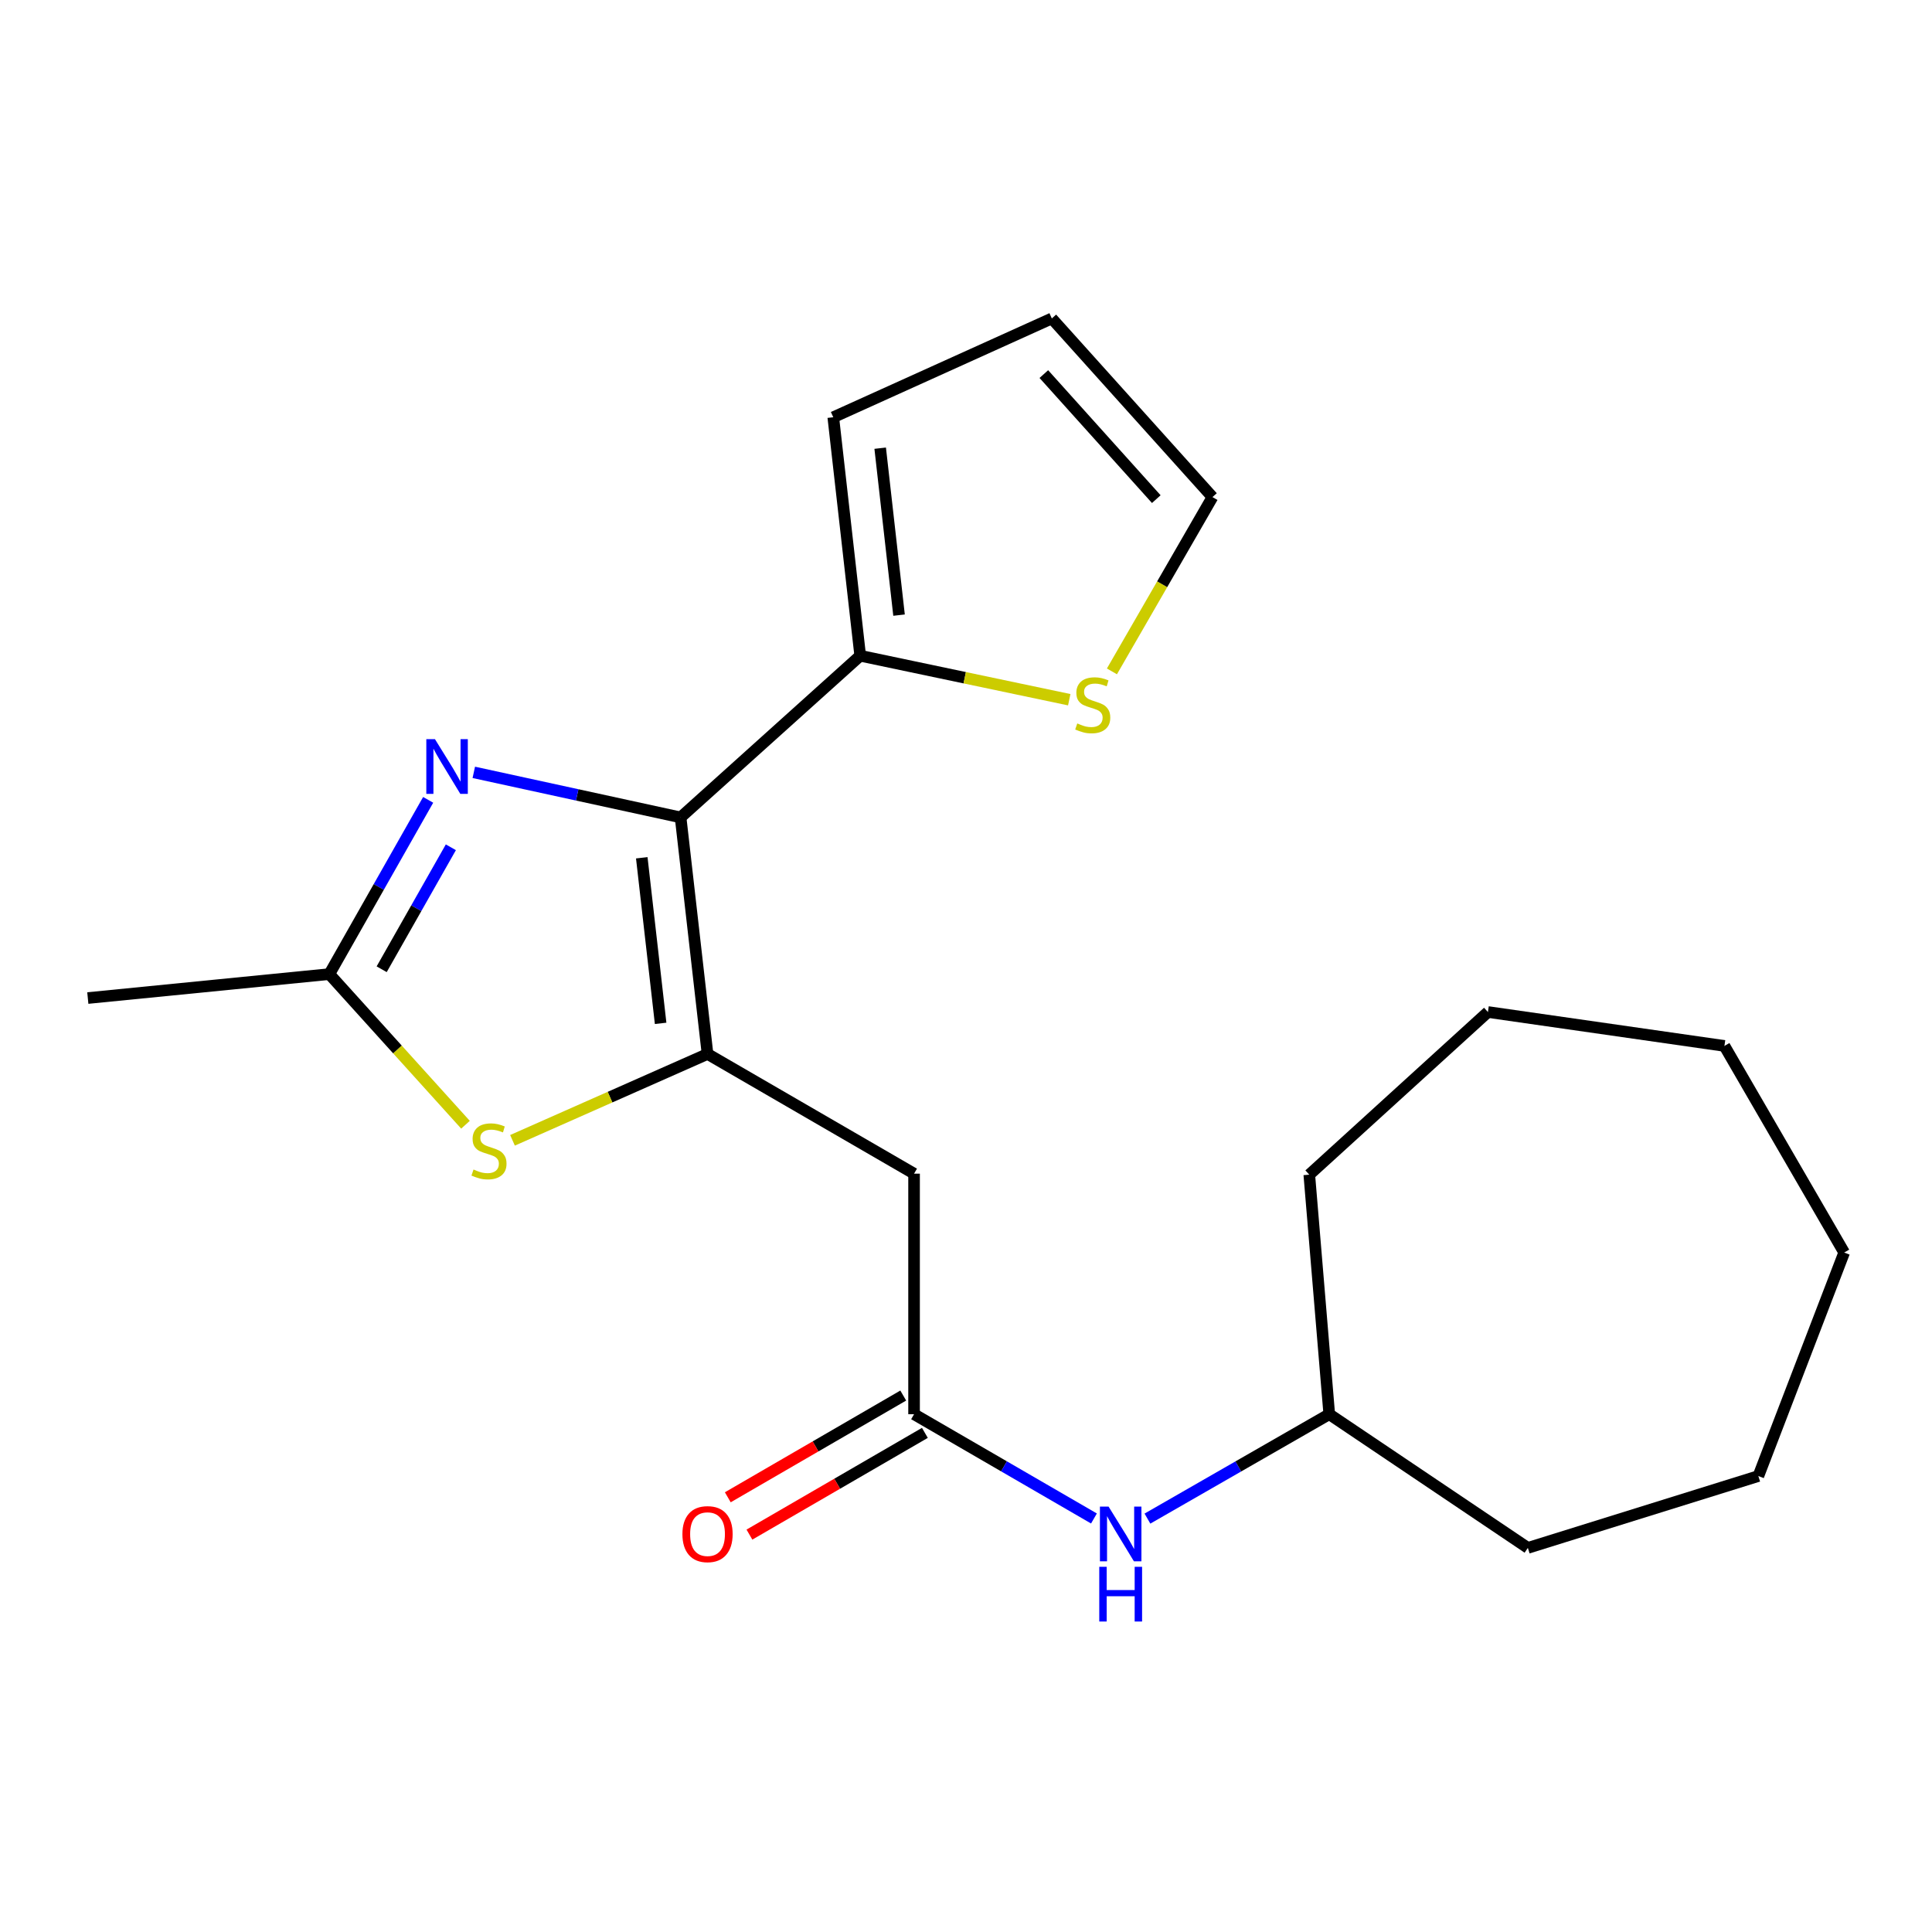 <?xml version='1.0' encoding='iso-8859-1'?>
<svg version='1.1' baseProfile='full'
              xmlns='http://www.w3.org/2000/svg'
                      xmlns:rdkit='http://www.rdkit.org/xml'
                      xmlns:xlink='http://www.w3.org/1999/xlink'
                  xml:space='preserve'
width='1000px' height='1000px' viewBox='0 0 1000 1000'>
<!-- END OF HEADER -->
<rect style='opacity:1.0;fill:#FFFFFF;stroke:none' width='1000' height='1000' x='0' y='0'> </rect>
<path class='bond-0' d='M 352.272,423.092 L 366.215,545.527' style='fill:none;fill-rule:evenodd;stroke:#000000;stroke-width:6px;stroke-linecap:butt;stroke-linejoin:miter;stroke-opacity:1' />
<path class='bond-0' d='M 332.179,443.984 L 341.939,529.688' style='fill:none;fill-rule:evenodd;stroke:#000000;stroke-width:6px;stroke-linecap:butt;stroke-linejoin:miter;stroke-opacity:1' />
<path class='bond-1' d='M 352.272,423.092 L 298.753,411.432' style='fill:none;fill-rule:evenodd;stroke:#000000;stroke-width:6px;stroke-linecap:butt;stroke-linejoin:miter;stroke-opacity:1' />
<path class='bond-1' d='M 298.753,411.432 L 245.234,399.771' style='fill:none;fill-rule:evenodd;stroke:#0000FF;stroke-width:6px;stroke-linecap:butt;stroke-linejoin:miter;stroke-opacity:1' />
<path class='bond-5' d='M 352.272,423.092 L 445.246,339.41' style='fill:none;fill-rule:evenodd;stroke:#000000;stroke-width:6px;stroke-linecap:butt;stroke-linejoin:miter;stroke-opacity:1' />
<path class='bond-2' d='M 366.215,545.527 L 315.742,567.877' style='fill:none;fill-rule:evenodd;stroke:#000000;stroke-width:6px;stroke-linecap:butt;stroke-linejoin:miter;stroke-opacity:1' />
<path class='bond-2' d='M 315.742,567.877 L 265.27,590.227' style='fill:none;fill-rule:evenodd;stroke:#CCCC00;stroke-width:6px;stroke-linecap:butt;stroke-linejoin:miter;stroke-opacity:1' />
<path class='bond-4' d='M 366.215,545.527 L 473.119,607.488' style='fill:none;fill-rule:evenodd;stroke:#000000;stroke-width:6px;stroke-linecap:butt;stroke-linejoin:miter;stroke-opacity:1' />
<path class='bond-3' d='M 221.617,414.005 L 196.037,459.1' style='fill:none;fill-rule:evenodd;stroke:#0000FF;stroke-width:6px;stroke-linecap:butt;stroke-linejoin:miter;stroke-opacity:1' />
<path class='bond-3' d='M 196.037,459.1 L 170.457,504.194' style='fill:none;fill-rule:evenodd;stroke:#000000;stroke-width:6px;stroke-linecap:butt;stroke-linejoin:miter;stroke-opacity:1' />
<path class='bond-3' d='M 233.364,438.551 L 215.458,470.117' style='fill:none;fill-rule:evenodd;stroke:#0000FF;stroke-width:6px;stroke-linecap:butt;stroke-linejoin:miter;stroke-opacity:1' />
<path class='bond-3' d='M 215.458,470.117 L 197.552,501.683' style='fill:none;fill-rule:evenodd;stroke:#000000;stroke-width:6px;stroke-linecap:butt;stroke-linejoin:miter;stroke-opacity:1' />
<path class='bond-21' d='M 240.936,582.164 L 205.696,543.179' style='fill:none;fill-rule:evenodd;stroke:#CCCC00;stroke-width:6px;stroke-linecap:butt;stroke-linejoin:miter;stroke-opacity:1' />
<path class='bond-21' d='M 205.696,543.179 L 170.457,504.194' style='fill:none;fill-rule:evenodd;stroke:#000000;stroke-width:6px;stroke-linecap:butt;stroke-linejoin:miter;stroke-opacity:1' />
<path class='bond-14' d='M 170.457,504.194 L 45.455,516.587' style='fill:none;fill-rule:evenodd;stroke:#000000;stroke-width:6px;stroke-linecap:butt;stroke-linejoin:miter;stroke-opacity:1' />
<path class='bond-6' d='M 473.119,607.488 L 473.119,731.994' style='fill:none;fill-rule:evenodd;stroke:#000000;stroke-width:6px;stroke-linecap:butt;stroke-linejoin:miter;stroke-opacity:1' />
<path class='bond-7' d='M 445.246,339.41 L 499.344,350.791' style='fill:none;fill-rule:evenodd;stroke:#000000;stroke-width:6px;stroke-linecap:butt;stroke-linejoin:miter;stroke-opacity:1' />
<path class='bond-7' d='M 499.344,350.791 L 553.441,362.171' style='fill:none;fill-rule:evenodd;stroke:#CCCC00;stroke-width:6px;stroke-linecap:butt;stroke-linejoin:miter;stroke-opacity:1' />
<path class='bond-9' d='M 445.246,339.41 L 431.303,215.971' style='fill:none;fill-rule:evenodd;stroke:#000000;stroke-width:6px;stroke-linecap:butt;stroke-linejoin:miter;stroke-opacity:1' />
<path class='bond-9' d='M 465.342,318.388 L 455.582,231.981' style='fill:none;fill-rule:evenodd;stroke:#000000;stroke-width:6px;stroke-linecap:butt;stroke-linejoin:miter;stroke-opacity:1' />
<path class='bond-8' d='M 473.119,731.994 L 519.674,758.979' style='fill:none;fill-rule:evenodd;stroke:#000000;stroke-width:6px;stroke-linecap:butt;stroke-linejoin:miter;stroke-opacity:1' />
<path class='bond-8' d='M 519.674,758.979 L 566.23,785.964' style='fill:none;fill-rule:evenodd;stroke:#0000FF;stroke-width:6px;stroke-linecap:butt;stroke-linejoin:miter;stroke-opacity:1' />
<path class='bond-11' d='M 467.519,722.336 L 422.112,748.665' style='fill:none;fill-rule:evenodd;stroke:#000000;stroke-width:6px;stroke-linecap:butt;stroke-linejoin:miter;stroke-opacity:1' />
<path class='bond-11' d='M 422.112,748.665 L 376.705,774.993' style='fill:none;fill-rule:evenodd;stroke:#FF0000;stroke-width:6px;stroke-linecap:butt;stroke-linejoin:miter;stroke-opacity:1' />
<path class='bond-11' d='M 478.719,741.652 L 433.312,767.981' style='fill:none;fill-rule:evenodd;stroke:#000000;stroke-width:6px;stroke-linecap:butt;stroke-linejoin:miter;stroke-opacity:1' />
<path class='bond-11' d='M 433.312,767.981 L 387.905,794.31' style='fill:none;fill-rule:evenodd;stroke:#FF0000;stroke-width:6px;stroke-linecap:butt;stroke-linejoin:miter;stroke-opacity:1' />
<path class='bond-10' d='M 575.53,347.508 L 601.55,302.399' style='fill:none;fill-rule:evenodd;stroke:#CCCC00;stroke-width:6px;stroke-linecap:butt;stroke-linejoin:miter;stroke-opacity:1' />
<path class='bond-10' d='M 601.55,302.399 L 627.57,257.291' style='fill:none;fill-rule:evenodd;stroke:#000000;stroke-width:6px;stroke-linecap:butt;stroke-linejoin:miter;stroke-opacity:1' />
<path class='bond-13' d='M 593.912,786.027 L 640.965,759.011' style='fill:none;fill-rule:evenodd;stroke:#0000FF;stroke-width:6px;stroke-linecap:butt;stroke-linejoin:miter;stroke-opacity:1' />
<path class='bond-13' d='M 640.965,759.011 L 688.018,731.994' style='fill:none;fill-rule:evenodd;stroke:#000000;stroke-width:6px;stroke-linecap:butt;stroke-linejoin:miter;stroke-opacity:1' />
<path class='bond-12' d='M 431.303,215.971 L 544.421,164.827' style='fill:none;fill-rule:evenodd;stroke:#000000;stroke-width:6px;stroke-linecap:butt;stroke-linejoin:miter;stroke-opacity:1' />
<path class='bond-22' d='M 627.57,257.291 L 544.421,164.827' style='fill:none;fill-rule:evenodd;stroke:#000000;stroke-width:6px;stroke-linecap:butt;stroke-linejoin:miter;stroke-opacity:1' />
<path class='bond-22' d='M 598.495,258.352 L 540.291,193.626' style='fill:none;fill-rule:evenodd;stroke:#000000;stroke-width:6px;stroke-linecap:butt;stroke-linejoin:miter;stroke-opacity:1' />
<path class='bond-15' d='M 688.018,731.994 L 677.685,608.009' style='fill:none;fill-rule:evenodd;stroke:#000000;stroke-width:6px;stroke-linecap:butt;stroke-linejoin:miter;stroke-opacity:1' />
<path class='bond-16' d='M 688.018,731.994 L 790.816,801.188' style='fill:none;fill-rule:evenodd;stroke:#000000;stroke-width:6px;stroke-linecap:butt;stroke-linejoin:miter;stroke-opacity:1' />
<path class='bond-17' d='M 677.685,608.009 L 770.15,523.819' style='fill:none;fill-rule:evenodd;stroke:#000000;stroke-width:6px;stroke-linecap:butt;stroke-linejoin:miter;stroke-opacity:1' />
<path class='bond-18' d='M 790.816,801.188 L 910.124,763.998' style='fill:none;fill-rule:evenodd;stroke:#000000;stroke-width:6px;stroke-linecap:butt;stroke-linejoin:miter;stroke-opacity:1' />
<path class='bond-19' d='M 770.15,523.819 L 892.559,541.371' style='fill:none;fill-rule:evenodd;stroke:#000000;stroke-width:6px;stroke-linecap:butt;stroke-linejoin:miter;stroke-opacity:1' />
<path class='bond-20' d='M 910.124,763.998 L 954.545,648.312' style='fill:none;fill-rule:evenodd;stroke:#000000;stroke-width:6px;stroke-linecap:butt;stroke-linejoin:miter;stroke-opacity:1' />
<path class='bond-23' d='M 892.559,541.371 L 954.545,648.312' style='fill:none;fill-rule:evenodd;stroke:#000000;stroke-width:6px;stroke-linecap:butt;stroke-linejoin:miter;stroke-opacity:1' />
<path  class='atom-2' d='M 225.141 382.597
L 234.421 397.597
Q 235.341 399.077, 236.821 401.757
Q 238.301 404.437, 238.381 404.597
L 238.381 382.597
L 242.141 382.597
L 242.141 410.917
L 238.261 410.917
L 228.301 394.517
Q 227.141 392.597, 225.901 390.397
Q 224.701 388.197, 224.341 387.517
L 224.341 410.917
L 220.661 410.917
L 220.661 382.597
L 225.141 382.597
' fill='#0000FF'/>
<path  class='atom-3' d='M 245.097 605.337
Q 245.417 605.457, 246.737 606.017
Q 248.057 606.577, 249.497 606.937
Q 250.977 607.257, 252.417 607.257
Q 255.097 607.257, 256.657 605.977
Q 258.217 604.657, 258.217 602.377
Q 258.217 600.817, 257.417 599.857
Q 256.657 598.897, 255.457 598.377
Q 254.257 597.857, 252.257 597.257
Q 249.737 596.497, 248.217 595.777
Q 246.737 595.057, 245.657 593.537
Q 244.617 592.017, 244.617 589.457
Q 244.617 585.897, 247.017 583.697
Q 249.457 581.497, 254.257 581.497
Q 257.537 581.497, 261.257 583.057
L 260.337 586.137
Q 256.937 584.737, 254.377 584.737
Q 251.617 584.737, 250.097 585.897
Q 248.577 587.017, 248.617 588.977
Q 248.617 590.497, 249.377 591.417
Q 250.177 592.337, 251.297 592.857
Q 252.457 593.377, 254.377 593.977
Q 256.937 594.777, 258.457 595.577
Q 259.977 596.377, 261.057 598.017
Q 262.177 599.617, 262.177 602.377
Q 262.177 606.297, 259.537 608.417
Q 256.937 610.497, 252.577 610.497
Q 250.057 610.497, 248.137 609.937
Q 246.257 609.417, 244.017 608.497
L 245.097 605.337
' fill='#CCCC00'/>
<path  class='atom-8' d='M 557.596 374.448
Q 557.916 374.568, 559.236 375.128
Q 560.556 375.688, 561.996 376.048
Q 563.476 376.368, 564.916 376.368
Q 567.596 376.368, 569.156 375.088
Q 570.716 373.768, 570.716 371.488
Q 570.716 369.928, 569.916 368.968
Q 569.156 368.008, 567.956 367.488
Q 566.756 366.968, 564.756 366.368
Q 562.236 365.608, 560.716 364.888
Q 559.236 364.168, 558.156 362.648
Q 557.116 361.128, 557.116 358.568
Q 557.116 355.008, 559.516 352.808
Q 561.956 350.608, 566.756 350.608
Q 570.036 350.608, 573.756 352.168
L 572.836 355.248
Q 569.436 353.848, 566.876 353.848
Q 564.116 353.848, 562.596 355.008
Q 561.076 356.128, 561.116 358.088
Q 561.116 359.608, 561.876 360.528
Q 562.676 361.448, 563.796 361.968
Q 564.956 362.488, 566.876 363.088
Q 569.436 363.888, 570.956 364.688
Q 572.476 365.488, 573.556 367.128
Q 574.676 368.728, 574.676 371.488
Q 574.676 375.408, 572.036 377.528
Q 569.436 379.608, 565.076 379.608
Q 562.556 379.608, 560.636 379.048
Q 558.756 378.528, 556.516 377.608
L 557.596 374.448
' fill='#CCCC00'/>
<path  class='atom-9' d='M 573.8 779.821
L 583.08 794.821
Q 584 796.301, 585.48 798.981
Q 586.96 801.661, 587.04 801.821
L 587.04 779.821
L 590.8 779.821
L 590.8 808.141
L 586.92 808.141
L 576.96 791.741
Q 575.8 789.821, 574.56 787.621
Q 573.36 785.421, 573 784.741
L 573 808.141
L 569.32 808.141
L 569.32 779.821
L 573.8 779.821
' fill='#0000FF'/>
<path  class='atom-9' d='M 568.98 810.973
L 572.82 810.973
L 572.82 823.013
L 587.3 823.013
L 587.3 810.973
L 591.14 810.973
L 591.14 839.293
L 587.3 839.293
L 587.3 826.213
L 572.82 826.213
L 572.82 839.293
L 568.98 839.293
L 568.98 810.973
' fill='#0000FF'/>
<path  class='atom-12' d='M 353.215 794.061
Q 353.215 787.261, 356.575 783.461
Q 359.935 779.661, 366.215 779.661
Q 372.495 779.661, 375.855 783.461
Q 379.215 787.261, 379.215 794.061
Q 379.215 800.941, 375.815 804.861
Q 372.415 808.741, 366.215 808.741
Q 359.975 808.741, 356.575 804.861
Q 353.215 800.981, 353.215 794.061
M 366.215 805.541
Q 370.535 805.541, 372.855 802.661
Q 375.215 799.741, 375.215 794.061
Q 375.215 788.501, 372.855 785.701
Q 370.535 782.861, 366.215 782.861
Q 361.895 782.861, 359.535 785.661
Q 357.215 788.461, 357.215 794.061
Q 357.215 799.781, 359.535 802.661
Q 361.895 805.541, 366.215 805.541
' fill='#FF0000'/>
</svg>
